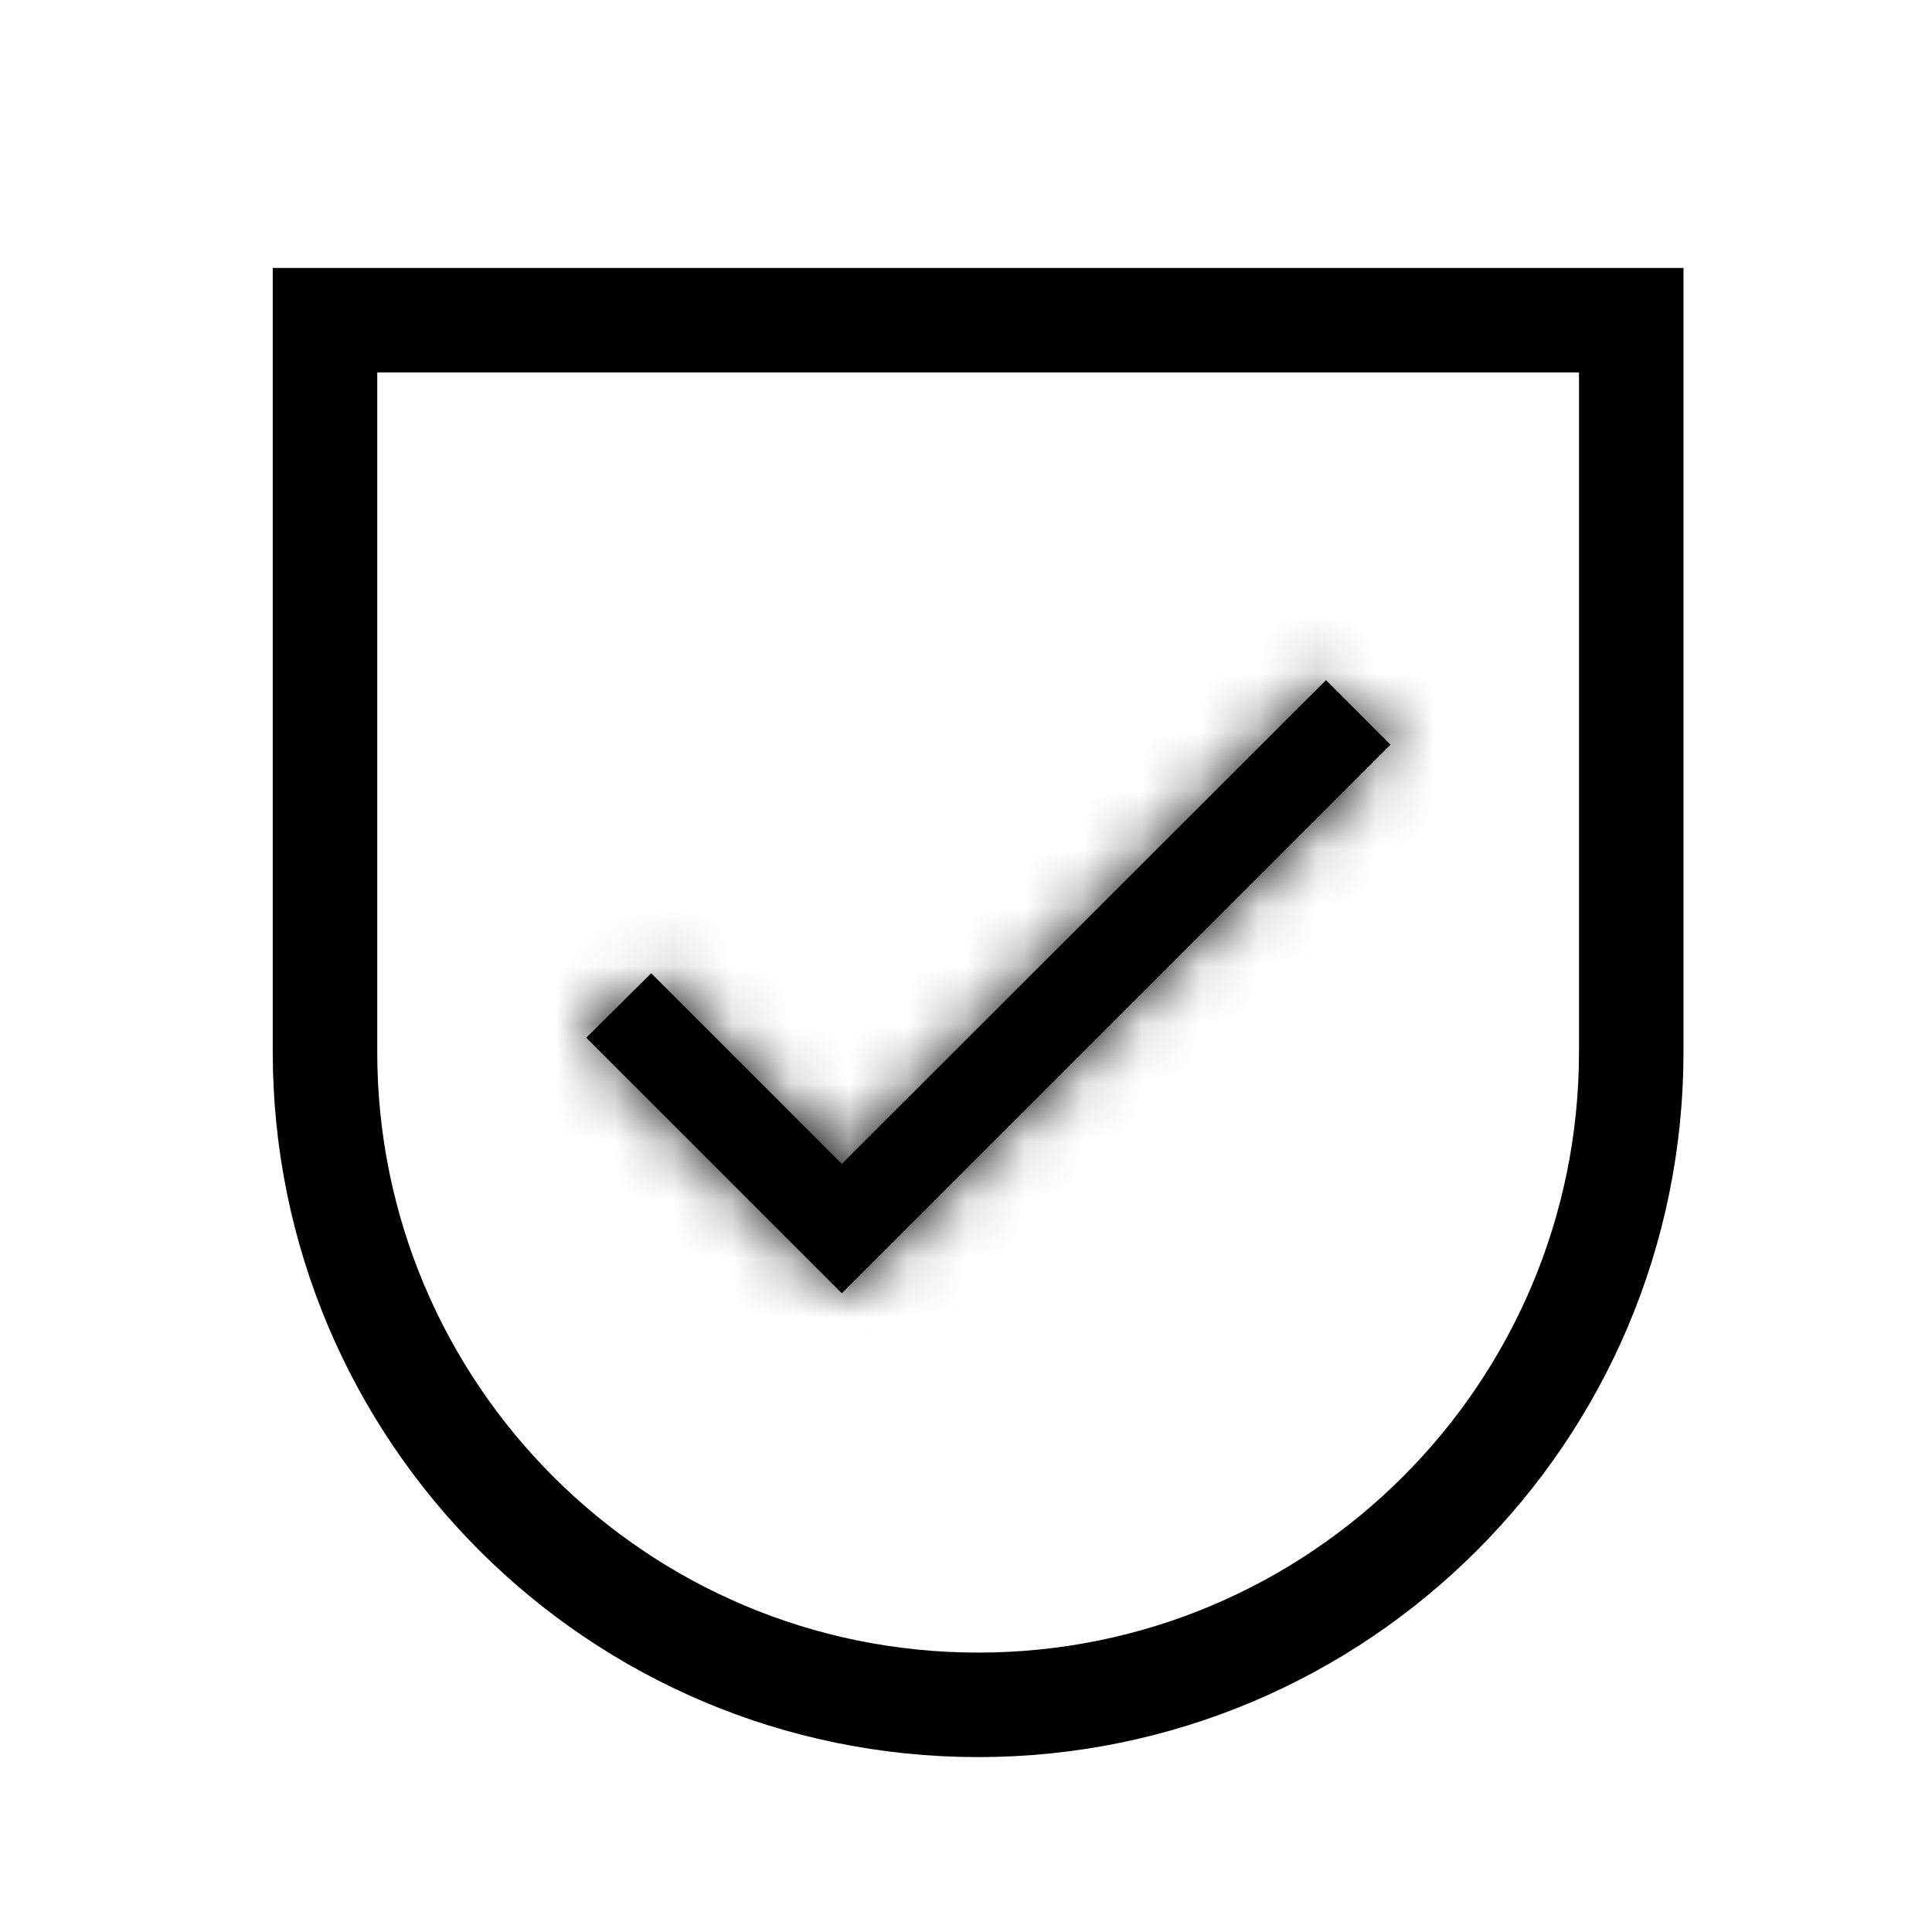 <svg width="33" height="33" viewBox="0 0 33 33" fill="none" xmlns="http://www.w3.org/2000/svg">
<path d="M5.551 5.469H27.863V17.964C27.863 24.125 22.869 29.12 16.707 29.12C10.546 29.12 5.551 24.125 5.551 17.964V5.469Z" stroke="black" stroke-width="1.785"/>
<path d="M14.379 19.88L11.123 16.624L10.014 17.725L14.379 22.09L23.75 12.719L22.649 11.618L14.379 19.88Z" fill="black"/>
<mask id="mask0_1_4082" style="mask-type:luminance" maskUnits="userSpaceOnUse" x="10" y="11" width="14" height="12">
<path d="M14.379 19.88L11.123 16.624L10.014 17.725L14.379 22.09L23.75 12.719L22.649 11.618L14.379 19.88Z" fill="white"/>
</mask>
<g mask="url(#mask0_1_4082)">
<path d="M14.379 19.881L12.959 21.301L14.378 22.72L15.798 21.301L14.379 19.881ZM11.123 16.624L12.543 15.204L11.128 13.789L9.708 15.199L11.123 16.624ZM10.014 17.725L8.599 16.3L7.169 17.72L8.594 19.145L10.014 17.725ZM14.379 22.091L12.959 23.511L14.379 24.931L15.799 23.511L14.379 22.091ZM23.75 12.72L25.17 14.14L26.59 12.72L25.17 11.3L23.75 12.72ZM22.649 11.618L24.069 10.198L22.65 8.779L21.23 10.198L22.649 11.618ZM15.799 18.461L12.543 15.204L9.703 18.044L12.959 21.301L15.799 18.461ZM9.708 15.199L8.599 16.3L11.429 19.15L12.537 18.049L9.708 15.199ZM8.594 19.145L12.959 23.511L15.799 20.671L11.434 16.305L8.594 19.145ZM15.799 23.511L25.17 14.14L22.33 11.3L12.959 20.671L15.799 23.511ZM25.17 11.3L24.069 10.198L21.229 13.038L22.33 14.14L25.17 11.3ZM21.23 10.198L12.96 18.46L15.798 21.301L24.068 13.039L21.23 10.198Z" fill="black"/>
</g>
</svg>
